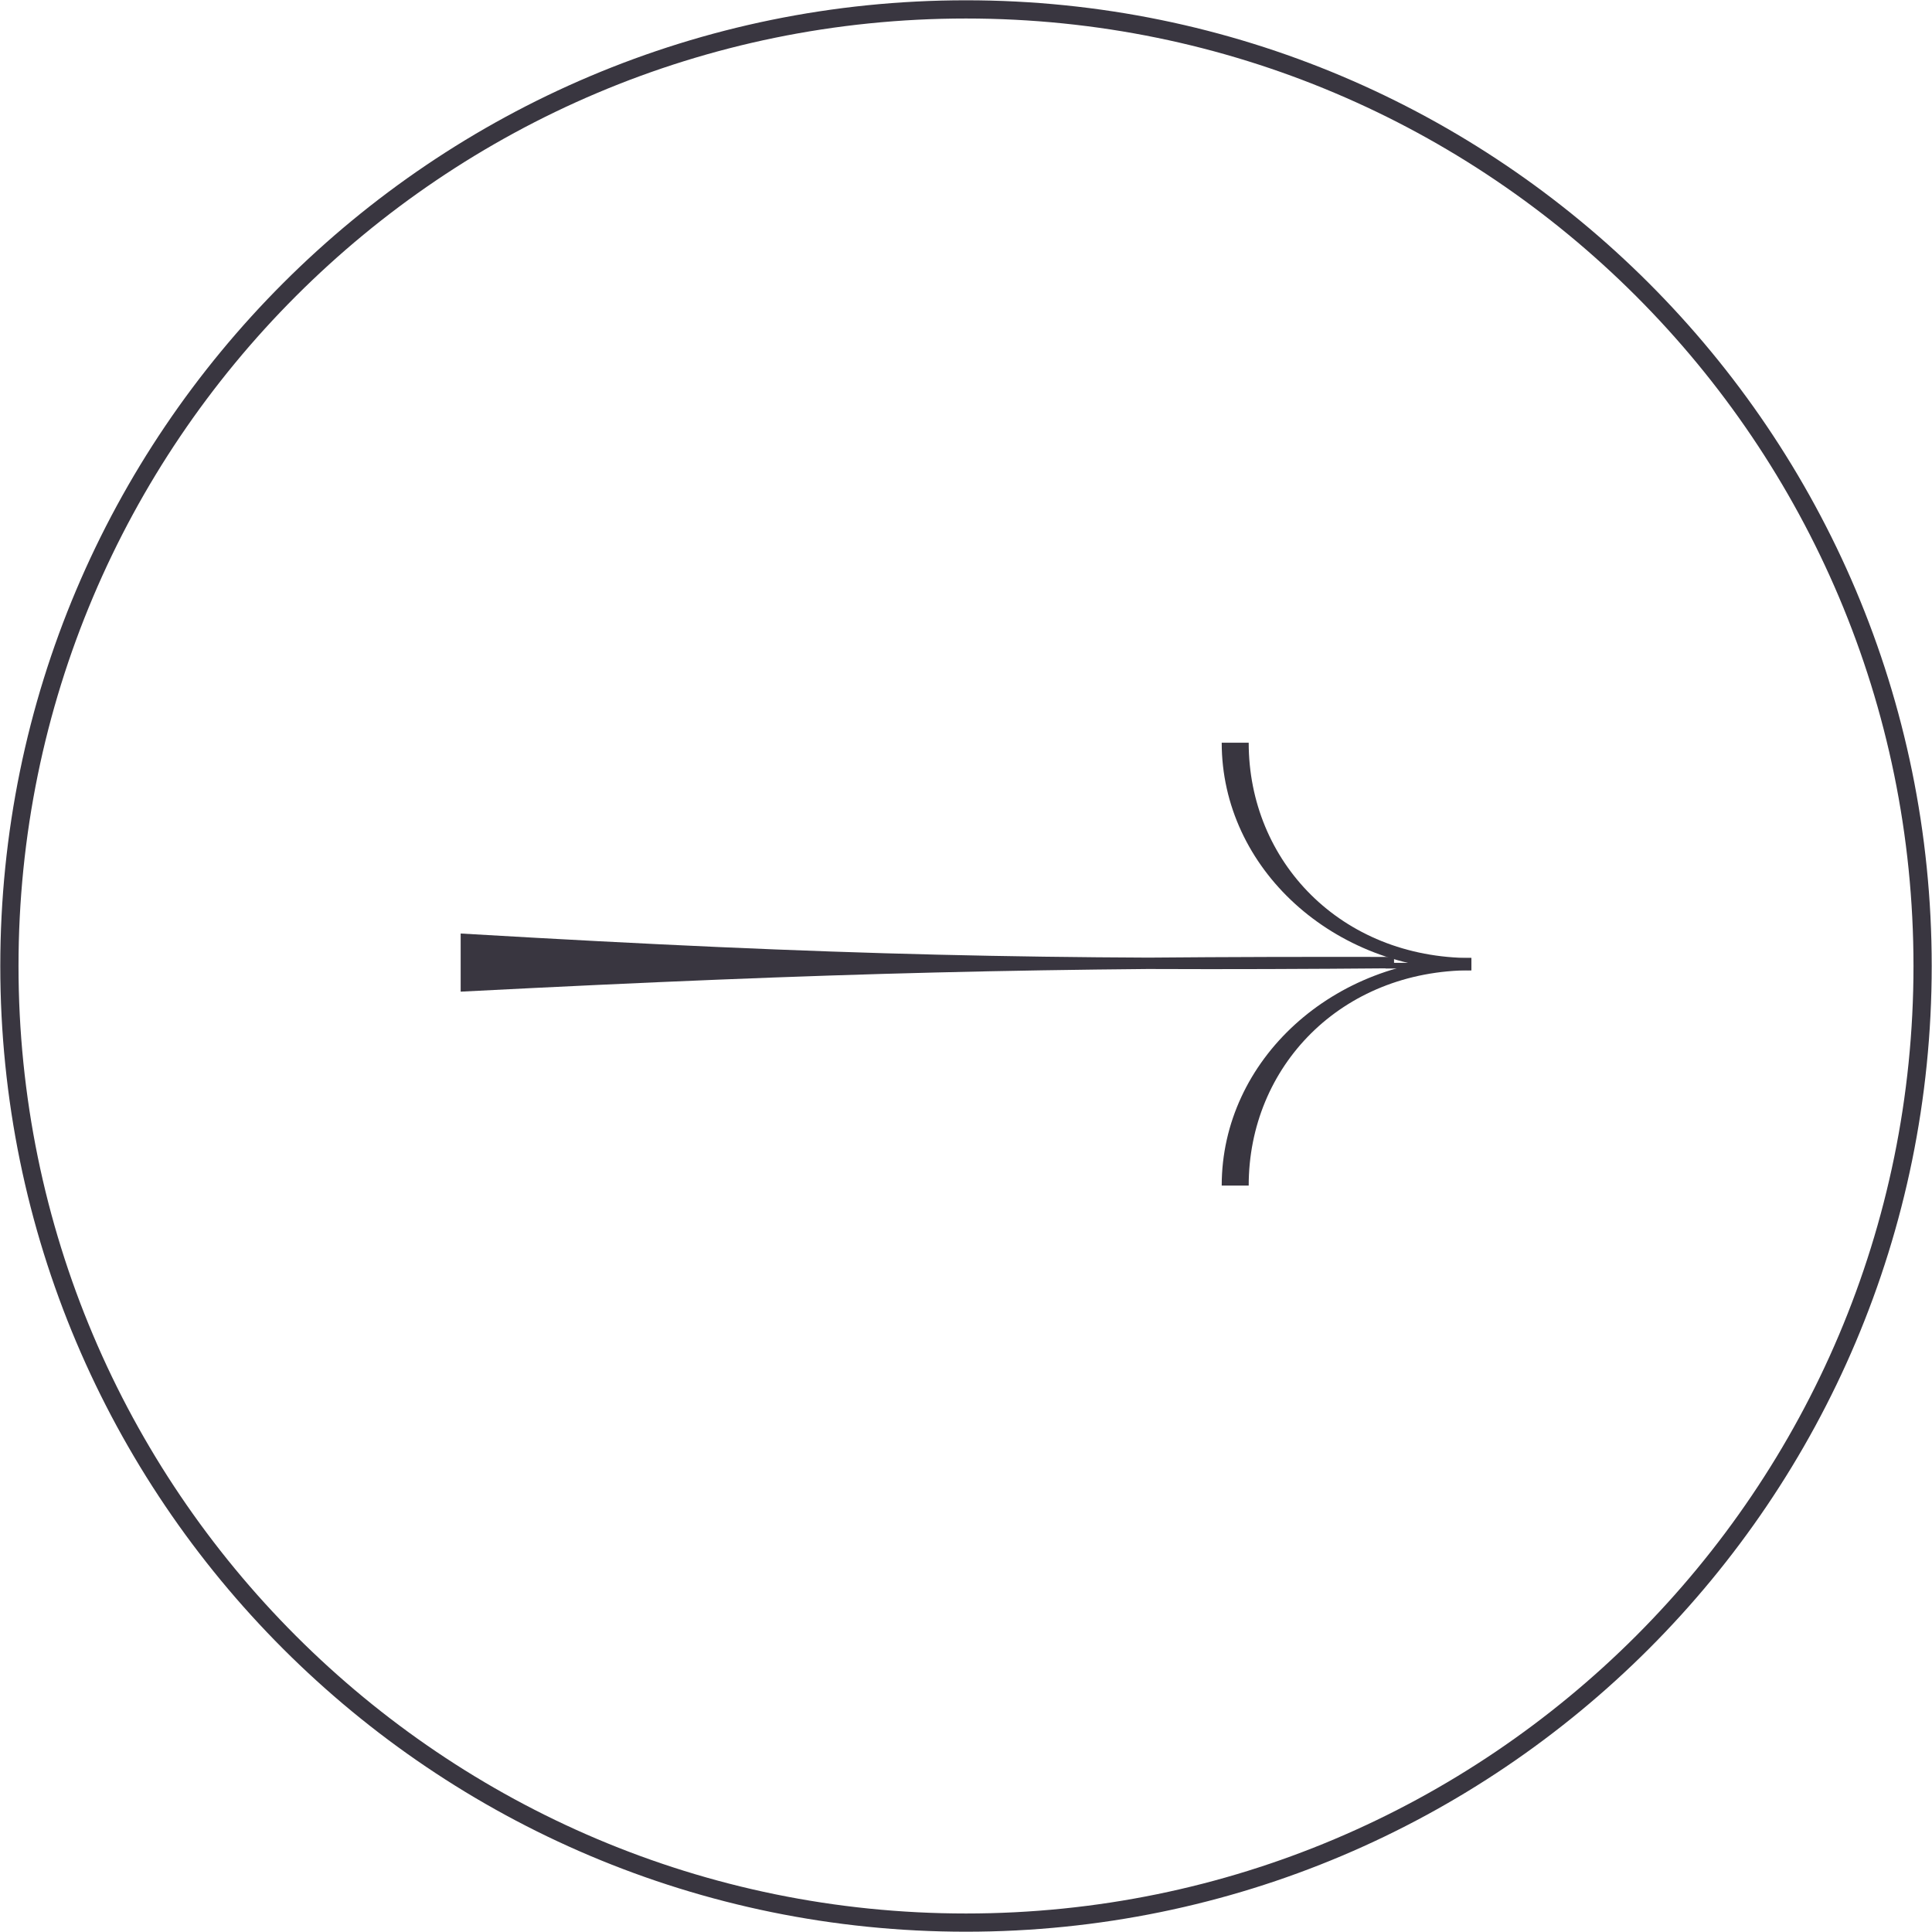 <?xml version="1.0" encoding="UTF-8"?> <svg xmlns="http://www.w3.org/2000/svg" width="411" height="411" viewBox="0 0 411 411" fill="none"> <path d="M205.5 409C317.89 409 409 317.89 409 205.5C409 93.11 317.89 2 205.5 2C93.11 2 2 93.11 2 205.5C2 317.89 93.11 409 205.5 409Z" stroke="#393640" stroke-width="3.876"></path> <g clip-path="url(#clip0)"> <path fill-rule="evenodd" clip-rule="evenodd" d="M313.003 203.799C285.26 203.799 265.639 183.294 265.639 158H259.898C259.898 184.739 283.674 206.416 313.003 206.416V203.799Z" fill="#393640"></path> <path fill-rule="evenodd" clip-rule="evenodd" d="M313.003 206.41C285.26 206.41 265.639 226.915 265.639 252.209H259.898C259.898 225.469 283.674 203.793 313.003 203.793V206.41Z" fill="#393640"></path> <path d="M99.207 209.685V199.871C158.172 203.314 197.115 204.707 244.17 204.928C260.281 204.783 277.373 204.743 296.555 204.778C277.384 204.942 260.301 205.004 244.17 204.928C196.767 205.354 157.857 206.686 99.207 209.685Z" fill="#393640"></path> <path d="M99.207 209.685V199.871C178.385 204.494 221.462 205.421 296.555 204.778C220.934 204.641 177.791 205.667 99.207 209.685Z" fill="#393640" stroke="#393640" stroke-width="2.416"></path> <path d="M301.939 205.43H294.762H301.939Z" fill="#393640"></path> <path d="M301.939 205.43H294.762" stroke="#393640" stroke-width="1.208"></path> </g> <defs> <clipPath id="clip0"> <rect width="215" height="94.213" fill="white" transform="translate(98 158)"></rect> </clipPath> </defs> </svg> 